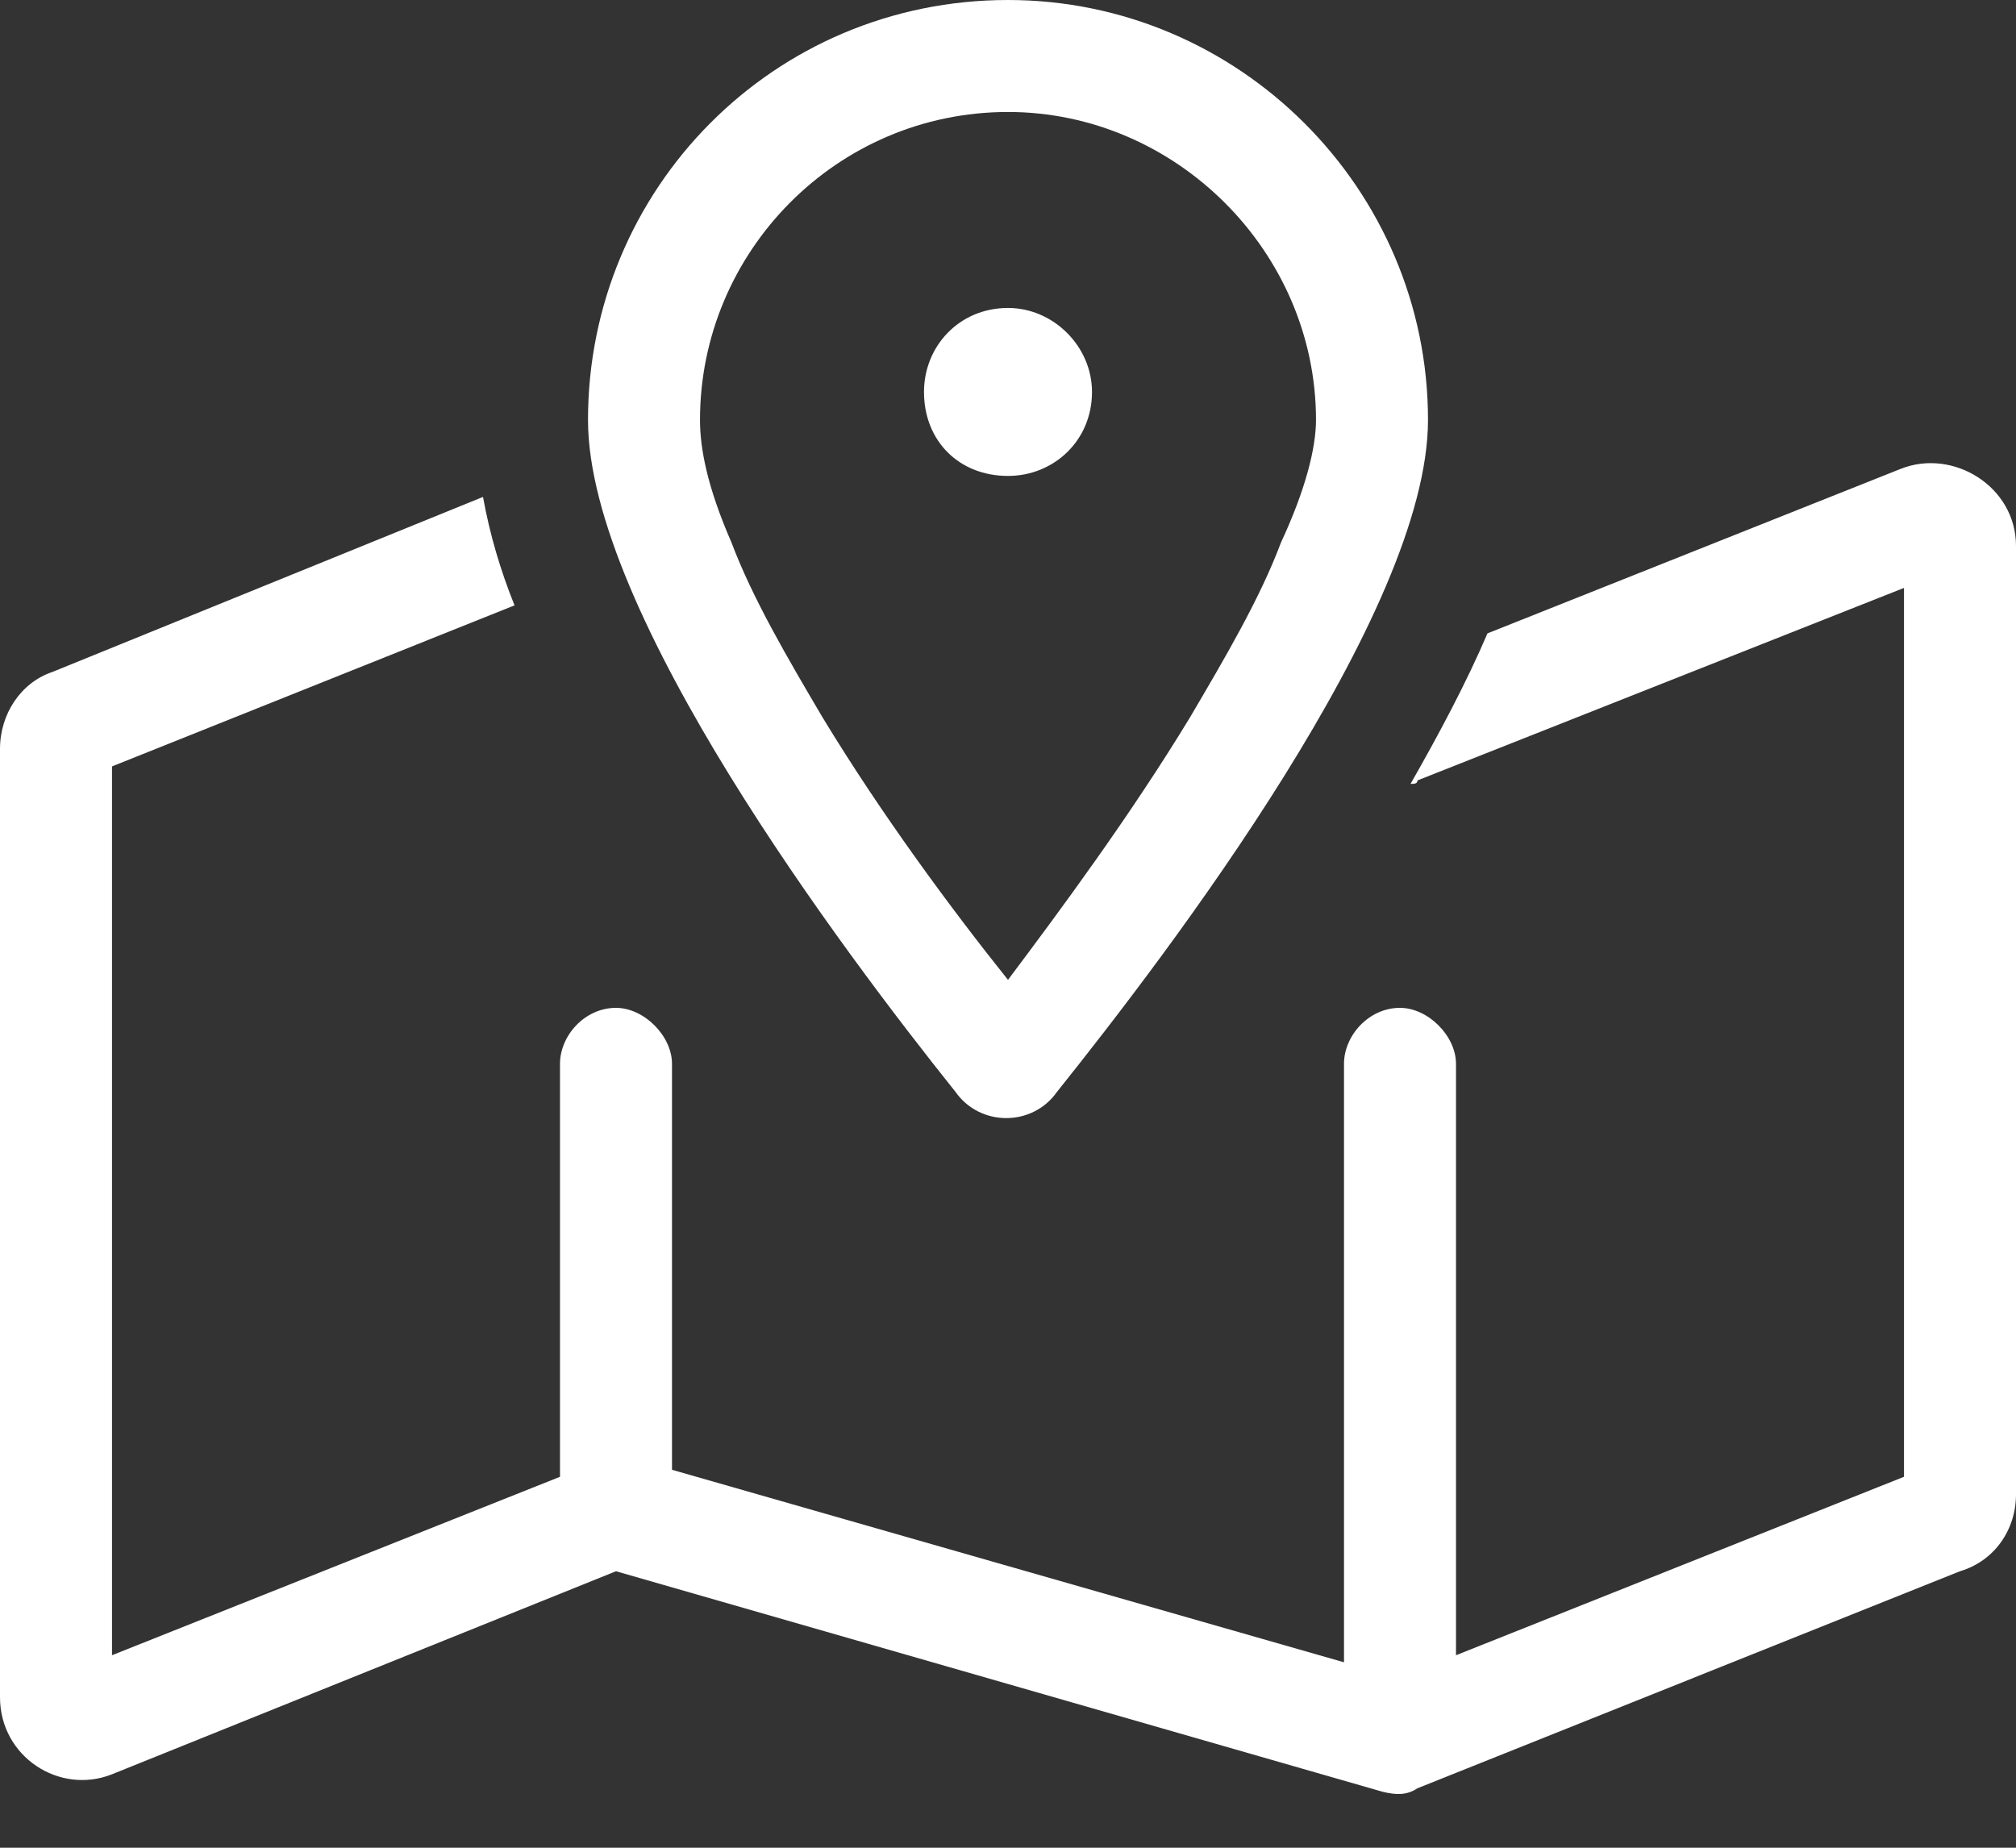 <svg width="36" height="33" viewBox="0 0 36 33" fill="none" xmlns="http://www.w3.org/2000/svg">
<rect x="0" y="0" width="36" height="33" fill="#333333" stroke="none"/>
<path d="M22.875 9.688C23.312 8.75 23.5 8 23.5 7.5C23.5 4.5 21 2 18 2C14.938 2 12.5 4.5 12.5 7.5C12.5 8 12.625 8.688 13.062 9.688C13.438 10.688 14.062 11.75 14.688 12.812C15.75 14.562 17 16.25 18 17.5C18.938 16.25 20.188 14.562 21.25 12.812C21.875 11.75 22.5 10.688 22.875 9.688ZM18.875 19.5C18.438 20.125 17.5 20.125 17.062 19.5C15.062 17 10.5 10.938 10.5 7.5C10.5 3.375 13.812 0 18 0C22.125 0 25.5 3.375 25.5 7.5C25.5 10.938 20.875 17 18.875 19.5ZM25.312 13.938C25.312 14 25.25 14 25.188 14C25.688 13.125 26.188 12.188 26.562 11.312L33.938 8.375C34.875 8 36 8.688 36 9.75V26.688C36 27.312 35.625 27.875 35 28.062L25.312 31.938C25.125 32.062 24.938 32.062 24.688 32L11 28.062L2 31.688C1.062 32.062 0 31.375 0 30.312V13.375C0 12.75 0.375 12.188 0.938 12L8.625 8.875C8.75 9.562 8.938 10.188 9.188 10.812L2 13.688V29.562L10 26.375V19C10 18.5 10.438 18 11 18C11.5 18 12 18.5 12 19V26.25L24 29.688V19C24 18.5 24.438 18 25 18C25.5 18 26 18.5 26 19V29.562L34 26.375V10.5L25.312 13.938ZM18 5.5C18.812 5.5 19.5 6.188 19.5 7C19.5 7.875 18.812 8.5 18 8.5C17.125 8.5 16.5 7.875 16.5 7C16.5 6.188 17.125 5.5 18 5.5Z" fill="white"/>
</svg>

